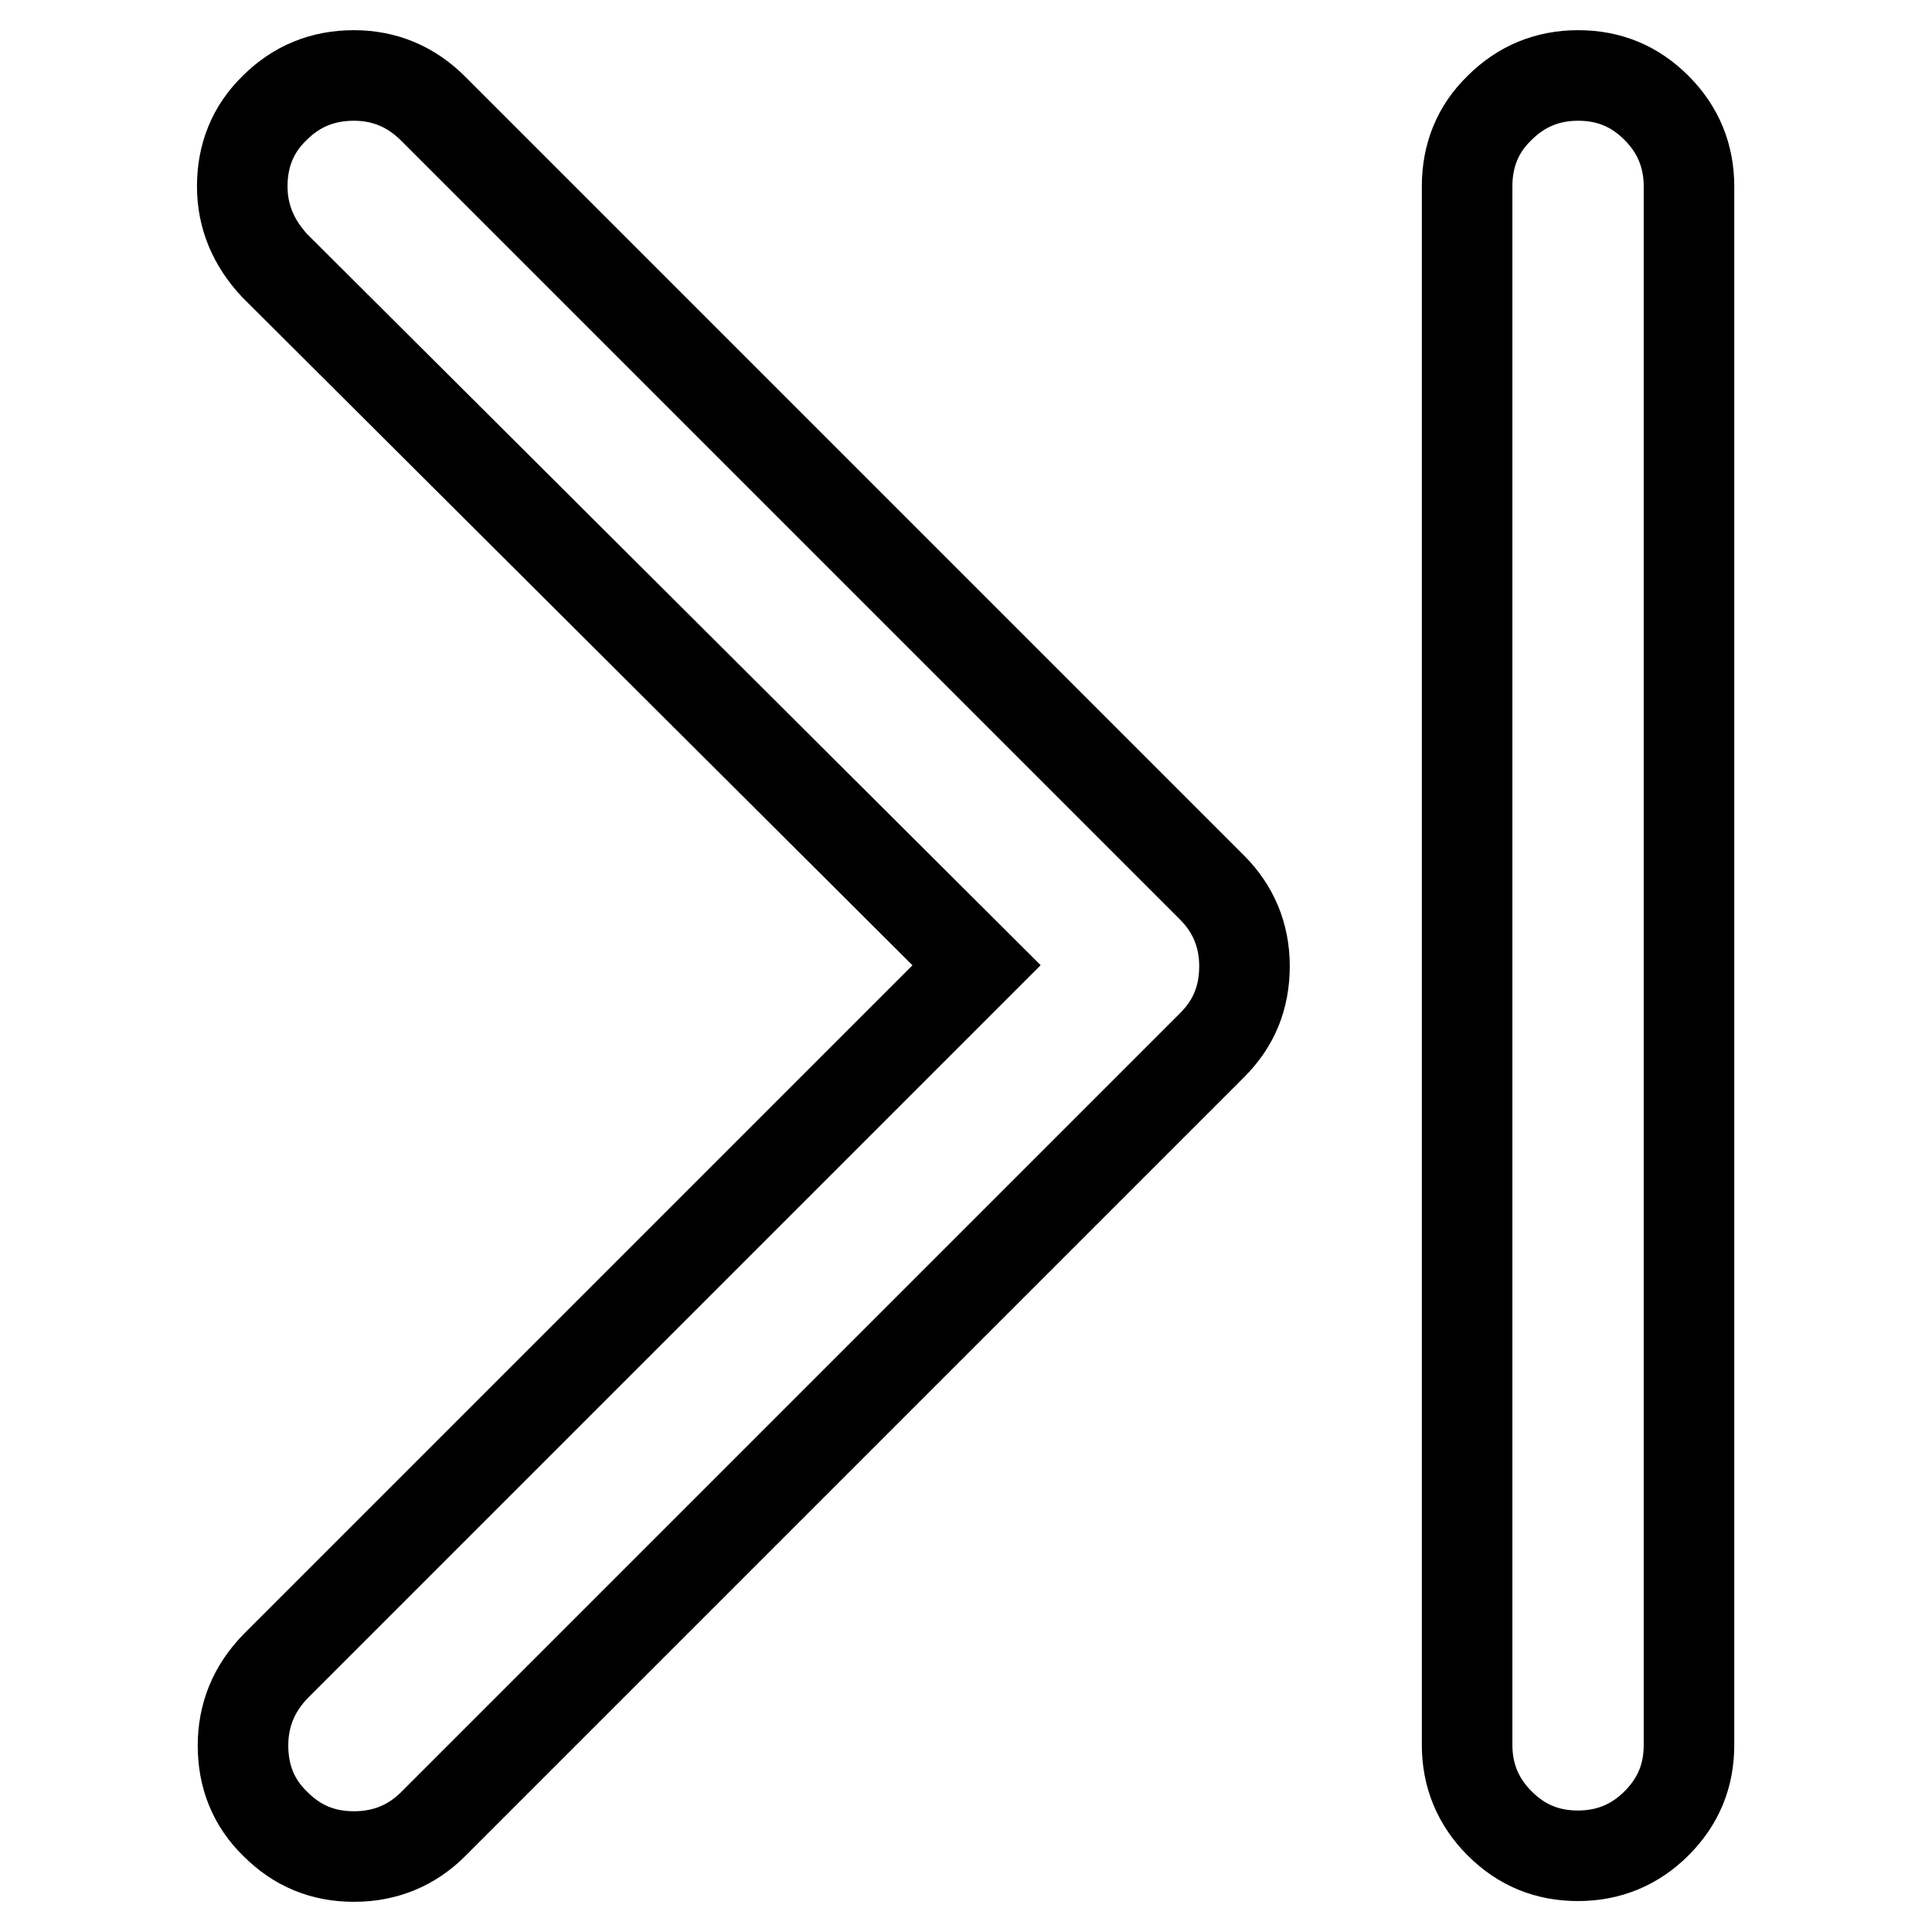 <?xml version="1.0" encoding="utf-8"?>
<!-- Svg Vector Icons : http://www.onlinewebfonts.com/icon -->
<!DOCTYPE svg PUBLIC "-//W3C//DTD SVG 1.1//EN" "http://www.w3.org/Graphics/SVG/1.1/DTD/svg11.dtd">
<svg version="1.1" xmlns="http://www.w3.org/2000/svg" xmlns:xlink="http://www.w3.org/1999/xlink" x="0px" y="0px" viewBox="0 0 256 256" enable-background="new 0 0 256 256" xml:space="preserve">
<g> <path stroke-width="12" fill-opacity="0" stroke="#000000"  d="M46.9,10c4.1,0,7.6,1.5,10.5,4.4l103.2,103.2c2.8,2.8,4.3,6.3,4.3,10.4c0,4.2-1.4,7.6-4.3,10.5L57.4,241.7 c-2.8,2.8-6.3,4.3-10.5,4.3c-4.1,0-7.5-1.4-10.4-4.3c-2.9-2.8-4.3-6.3-4.3-10.4c0-4,1.4-7.5,4.3-10.5l92.9-92.9L36.4,35.2 c-2.8-3-4.3-6.5-4.3-10.5c0-4.1,1.4-7.6,4.3-10.4C39.3,11.4,42.8,10,46.9,10L46.9,10z M209.1,10c4.1,0,7.5,1.4,10.4,4.3 c2.9,2.9,4.3,6.4,4.3,10.4v206.5c0,4.1-1.4,7.5-4.3,10.4c-2.9,2.9-6.4,4.3-10.4,4.3c-4.1,0-7.5-1.4-10.4-4.3 c-2.9-2.9-4.3-6.4-4.3-10.4V24.7c0-4.1,1.4-7.6,4.3-10.4C201.6,11.4,205.1,10,209.1,10z"/></g>
</svg>